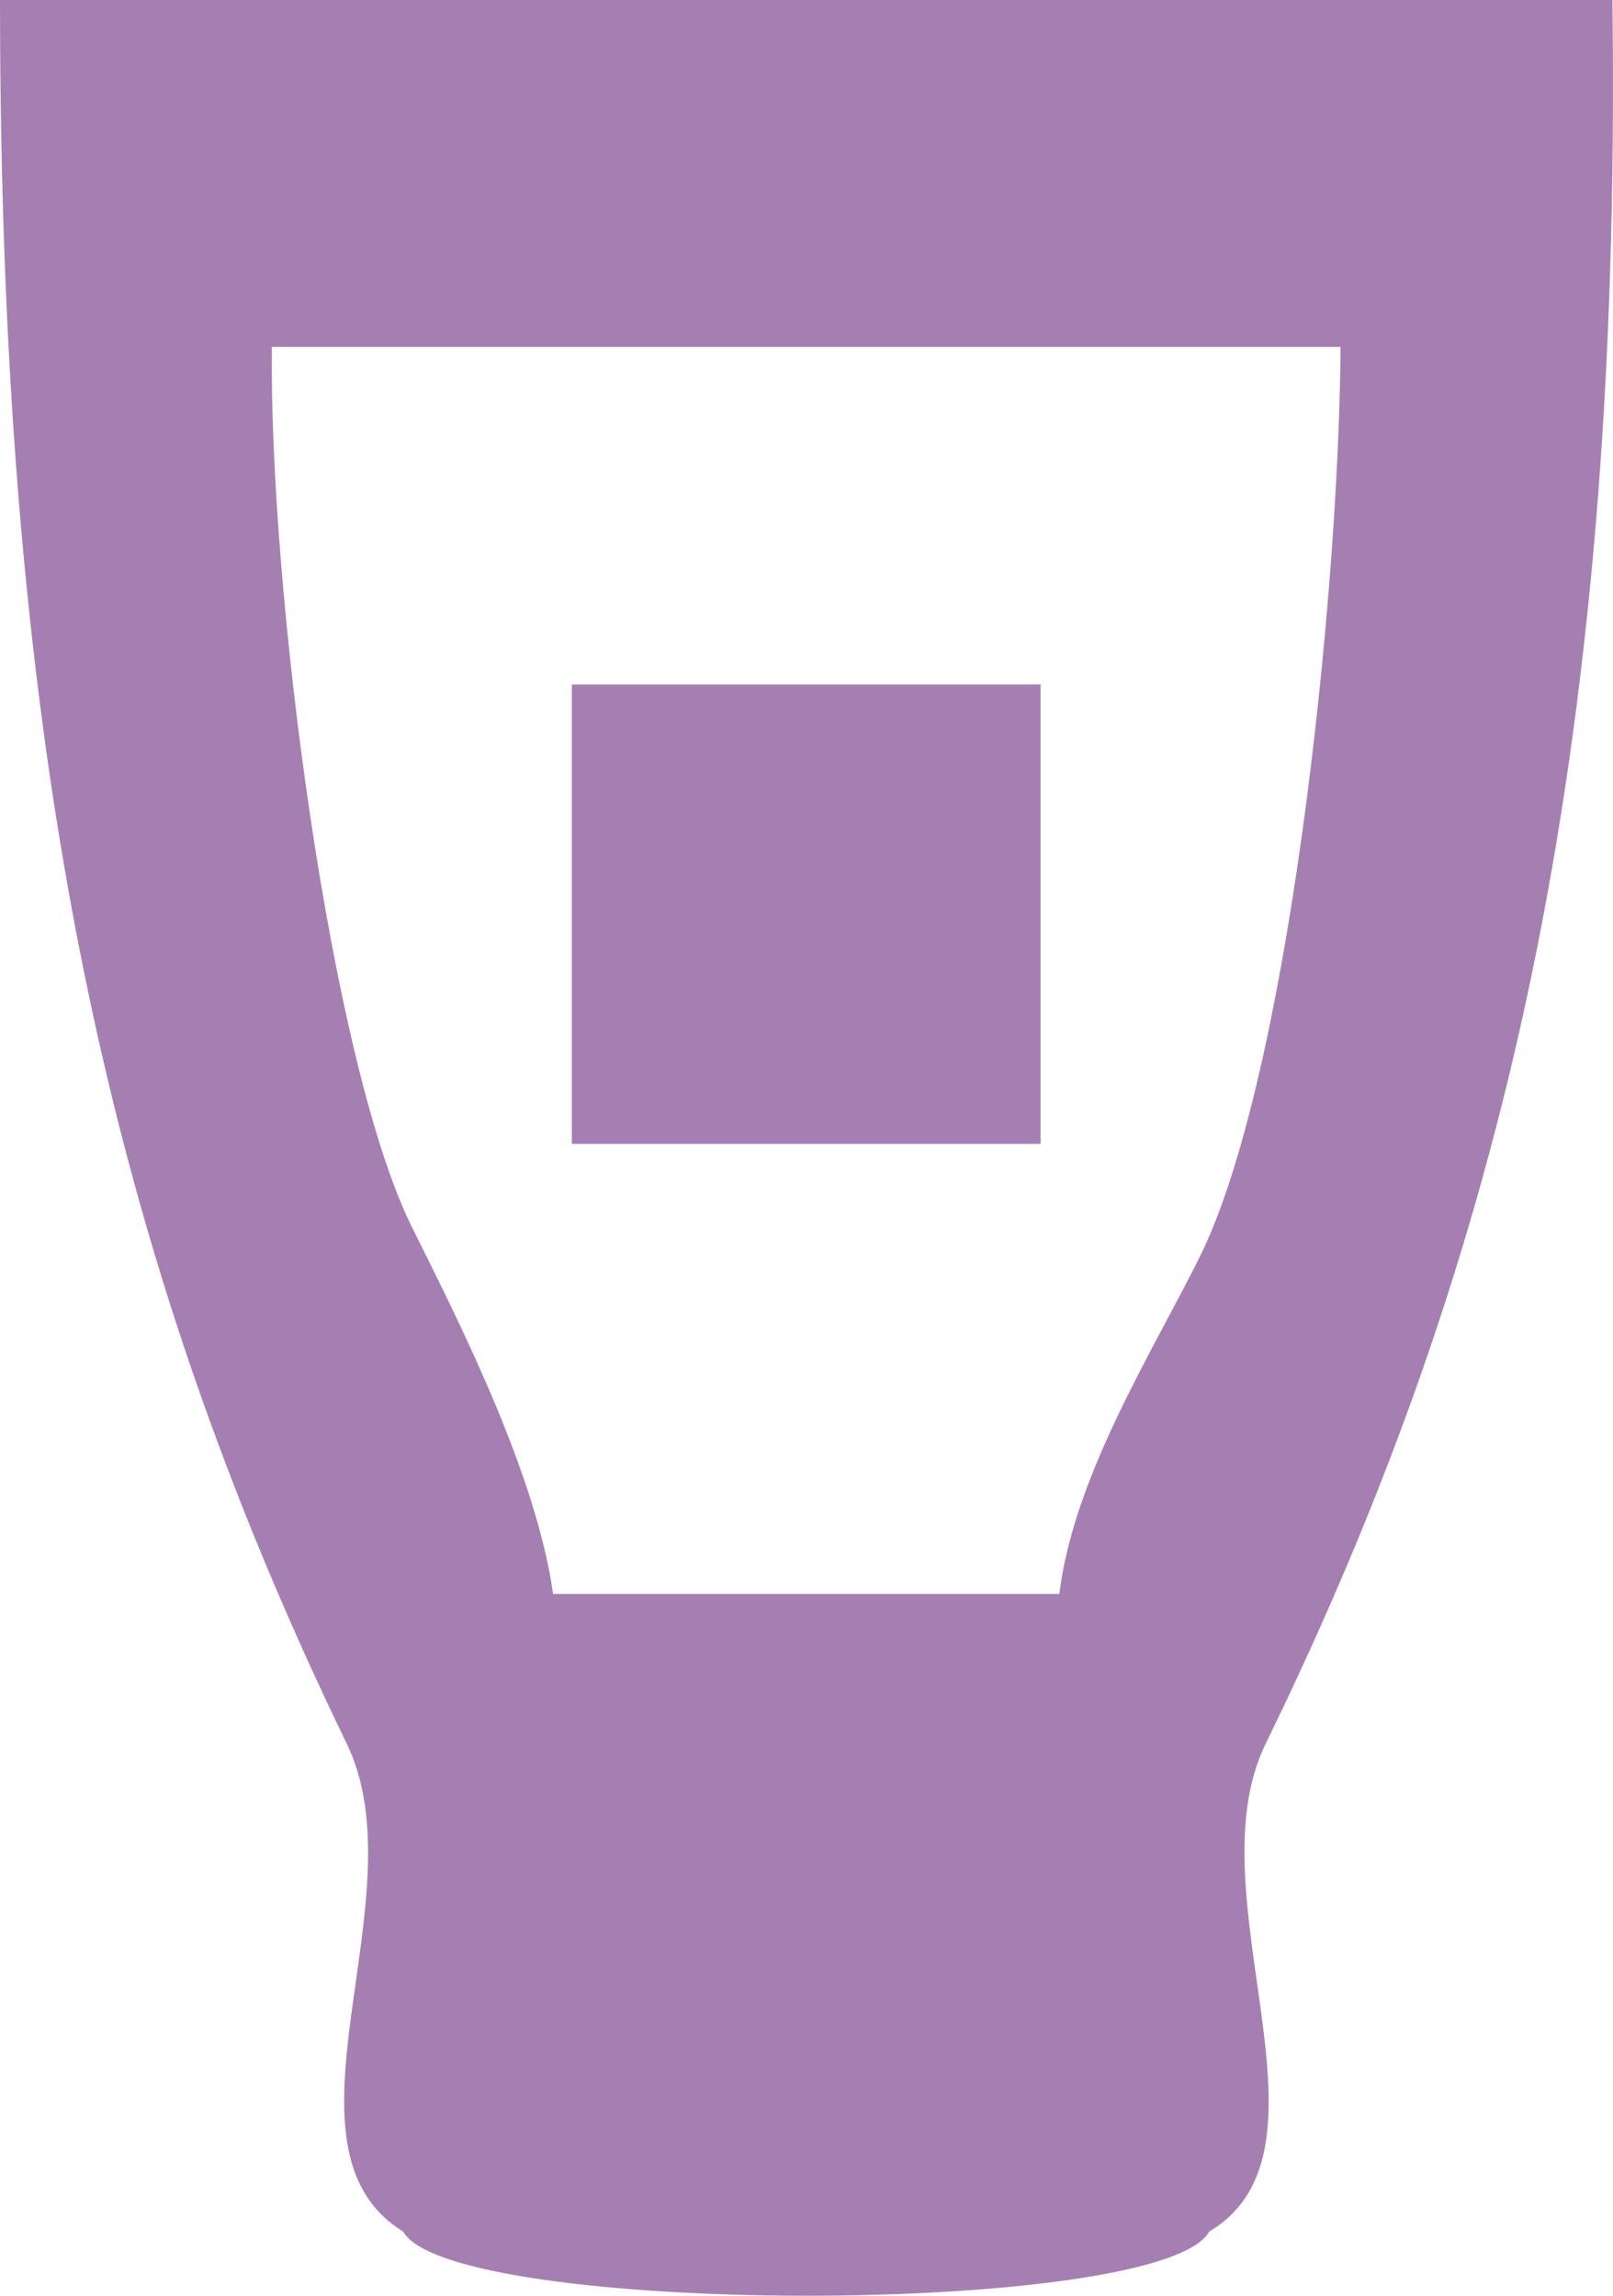 <svg xmlns="http://www.w3.org/2000/svg" width="172.062" height="244.875" viewBox="0 0 172.062 244.875"><defs><style>      .cls-1 {        fill: #a57fb2;        fill-rule: evenodd;      }    </style></defs><path id="Preenchimento_de_Cor_1" data-name="Preenchimento de Cor 1" class="cls-1" d="M60,24H232c1.049,81.228-11.75,134.31-37,186-7.893,16.159,8.692,43.244-6,52-5.084,9.154-80.859,9.115-86,0-14.6-8.972,1.9-35.7-6-52C71.683,157.776,60.012,105.3,60,24ZM89,61c-0.3,25.839,6.251,76.485,15,94,5.283,10.576,13.209,26.353,15,39h54c1.558-12.644,9.959-25.819,15-36,9.326-18.834,14.805-69.572,15-97H89Zm32,36h50v49H121V97Z" transform="translate(-60 -24)"></path></svg>